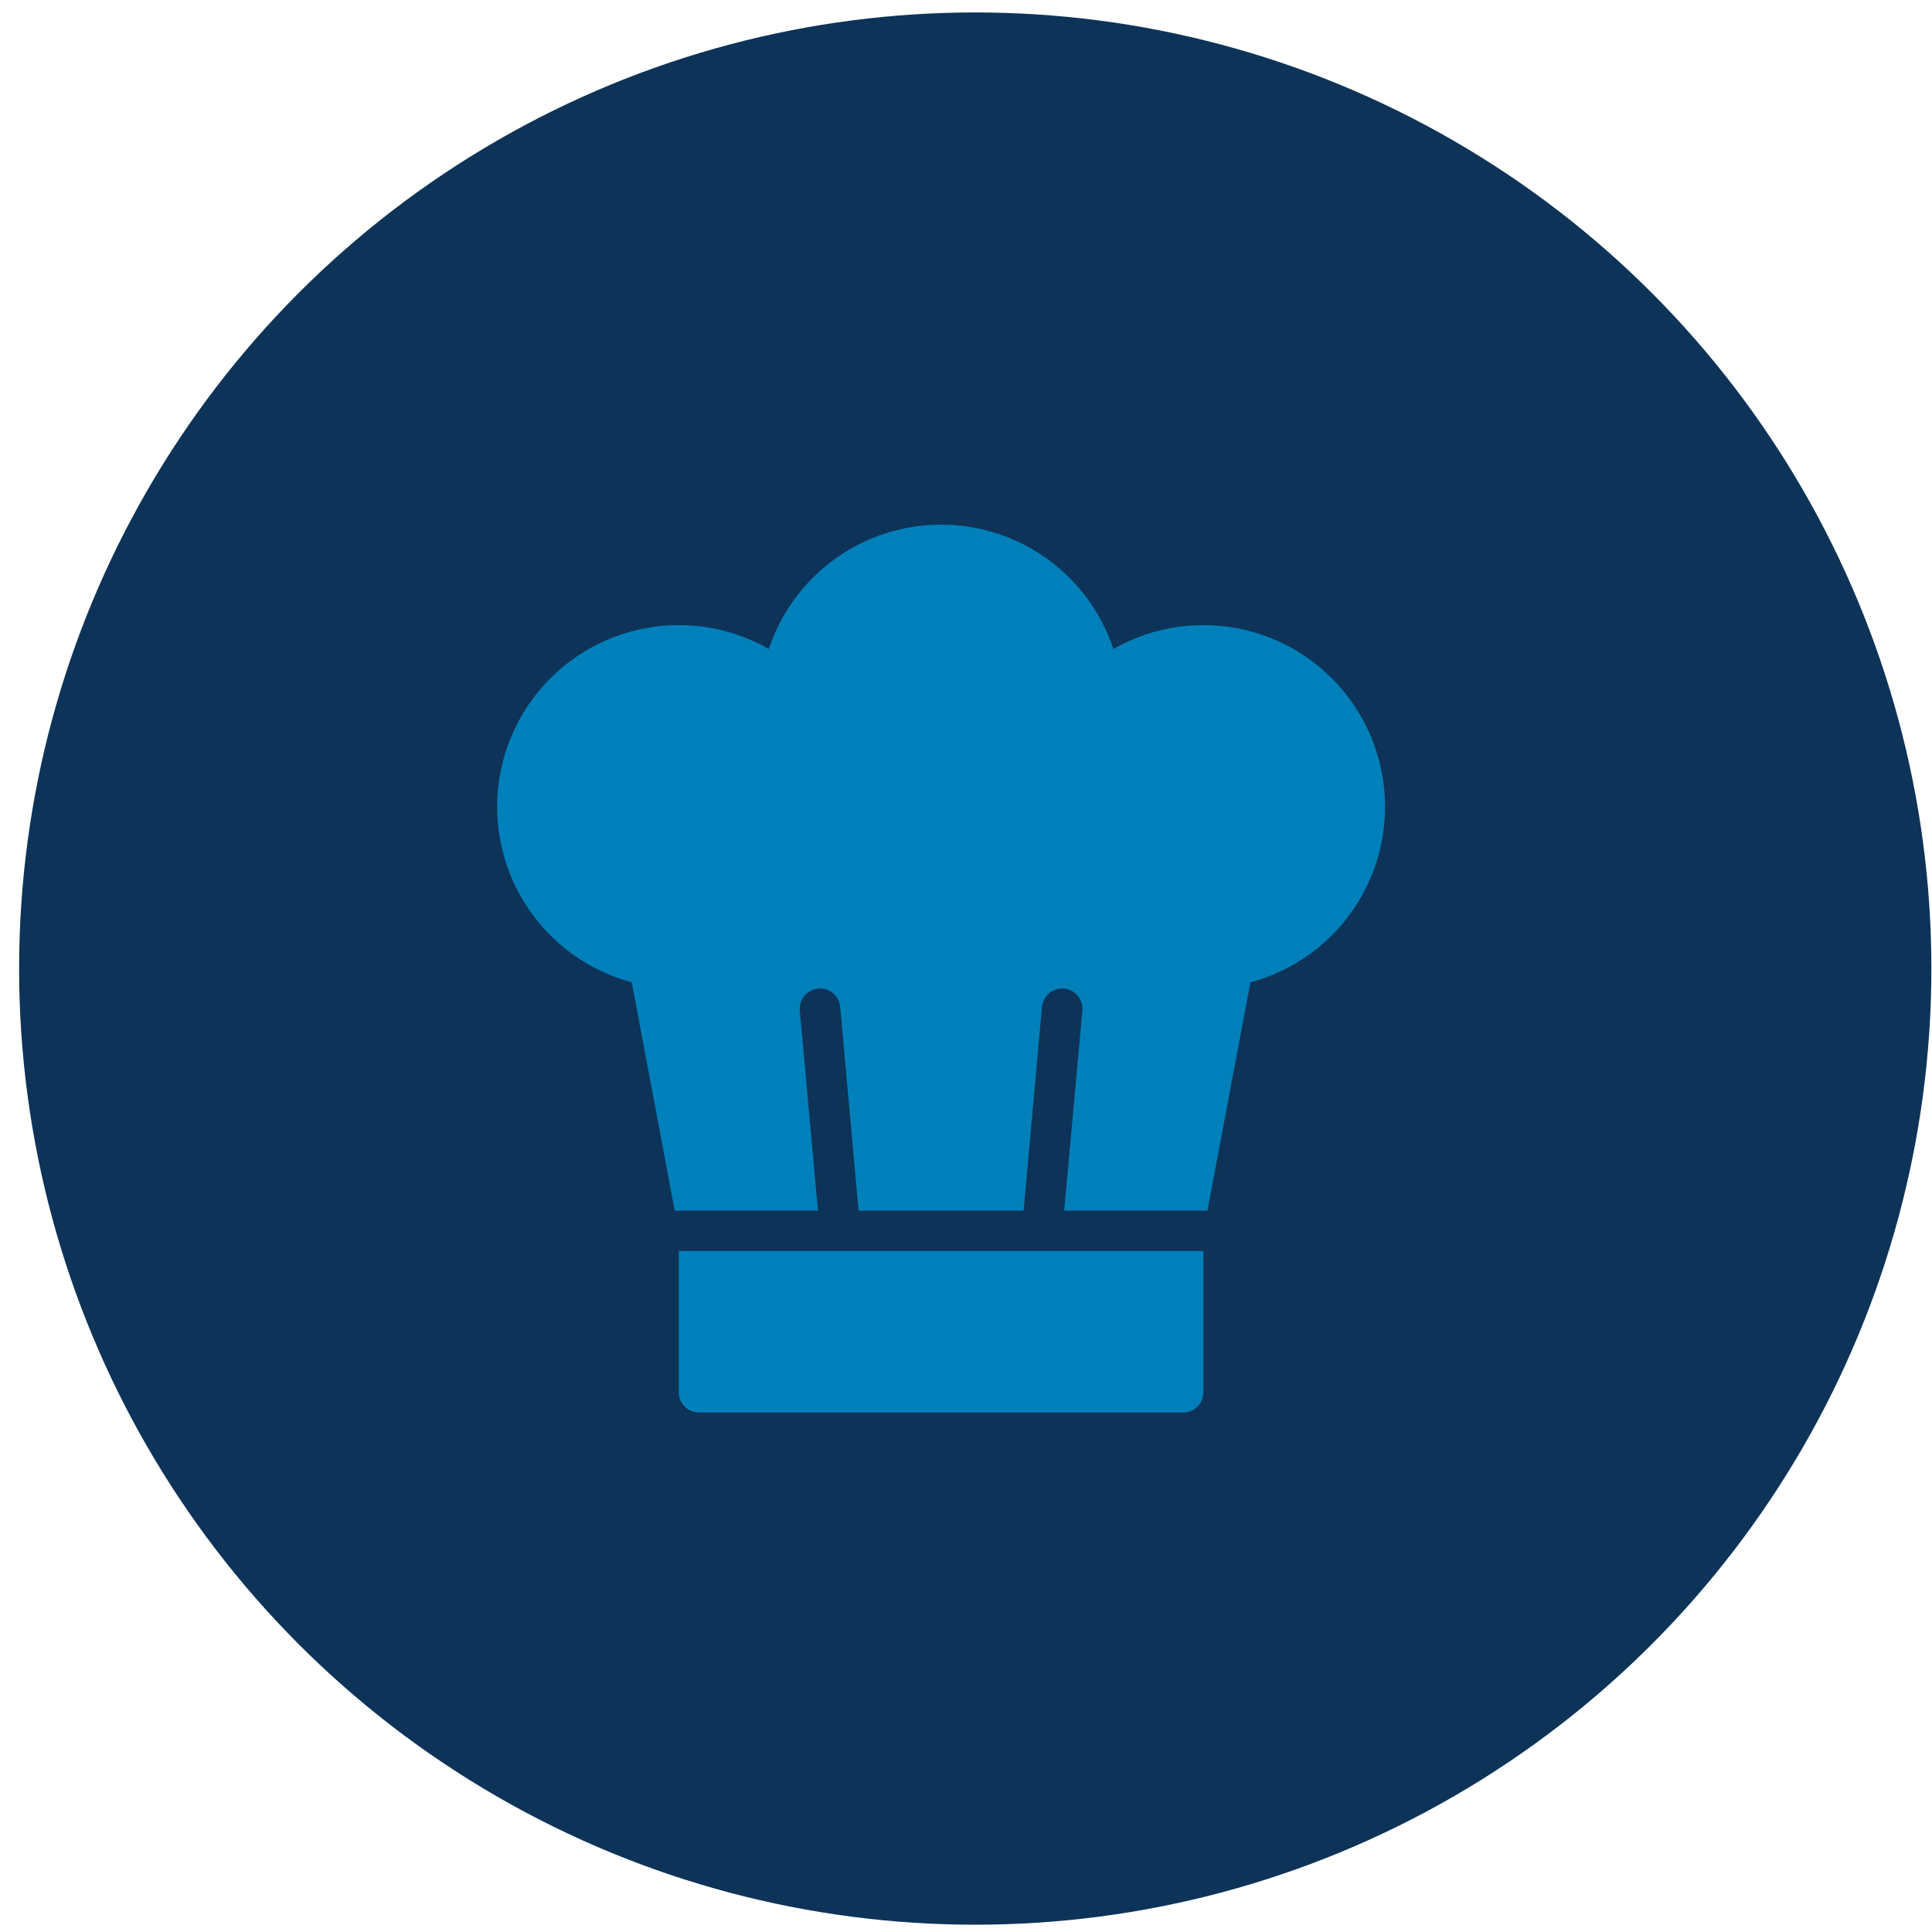 <svg width="66" height="66" viewBox="0 0 66 66" fill="none" xmlns="http://www.w3.org/2000/svg">
<circle cx="32.663" cy="32.663" r="32.663" transform="matrix(-1 -8.74228e-08 -8.74228e-08 1 65.979 0.425)" fill="#0D3358"/>
<g clip-path="url(#clip0_1343_179)">
<path d="M41.11 47.563C41.11 47.944 40.802 48.253 40.421 48.253L23.878 48.253C23.497 48.253 23.189 47.944 23.189 47.563L23.189 42.736L41.11 42.736L41.11 47.563Z" fill="#0080BA"/>
<path d="M42.716 33.557L41.248 41.357L36.354 41.357L36.975 34.523C36.991 34.34 36.934 34.158 36.816 34.017C36.699 33.876 36.53 33.787 36.347 33.771C36.163 33.754 35.982 33.811 35.841 33.929C35.7 34.047 35.612 34.216 35.595 34.399L34.968 41.358L29.33 41.358L28.702 34.399C28.686 34.217 28.597 34.047 28.457 33.929C28.316 33.811 28.134 33.754 27.951 33.771C27.768 33.787 27.6 33.876 27.482 34.017C27.363 34.158 27.307 34.34 27.323 34.523L27.943 41.357L23.049 41.357L21.581 33.557C19.858 33.095 18.418 31.914 17.627 30.314C16.836 28.715 16.771 26.852 17.45 25.201C18.129 23.551 19.484 22.272 21.171 21.692C22.858 21.112 24.713 21.287 26.262 22.171C27.107 19.634 29.478 17.923 32.15 17.923C34.822 17.923 37.194 19.634 38.036 22.171C39.585 21.287 41.44 21.112 43.127 21.692C44.814 22.272 46.17 23.55 46.849 25.201C47.528 26.852 47.462 28.715 46.672 30.314C45.881 31.914 44.44 33.096 42.717 33.557L42.716 33.557Z" fill="#0080BA"/>
</g>
<defs>
<clipPath id="clip0_1343_179">
<rect width="30.33" height="30.33" fill="white" transform="matrix(-1 -8.74228e-08 -8.74228e-08 1 47.315 17.923)"/>
</clipPath>
</defs>
</svg>
